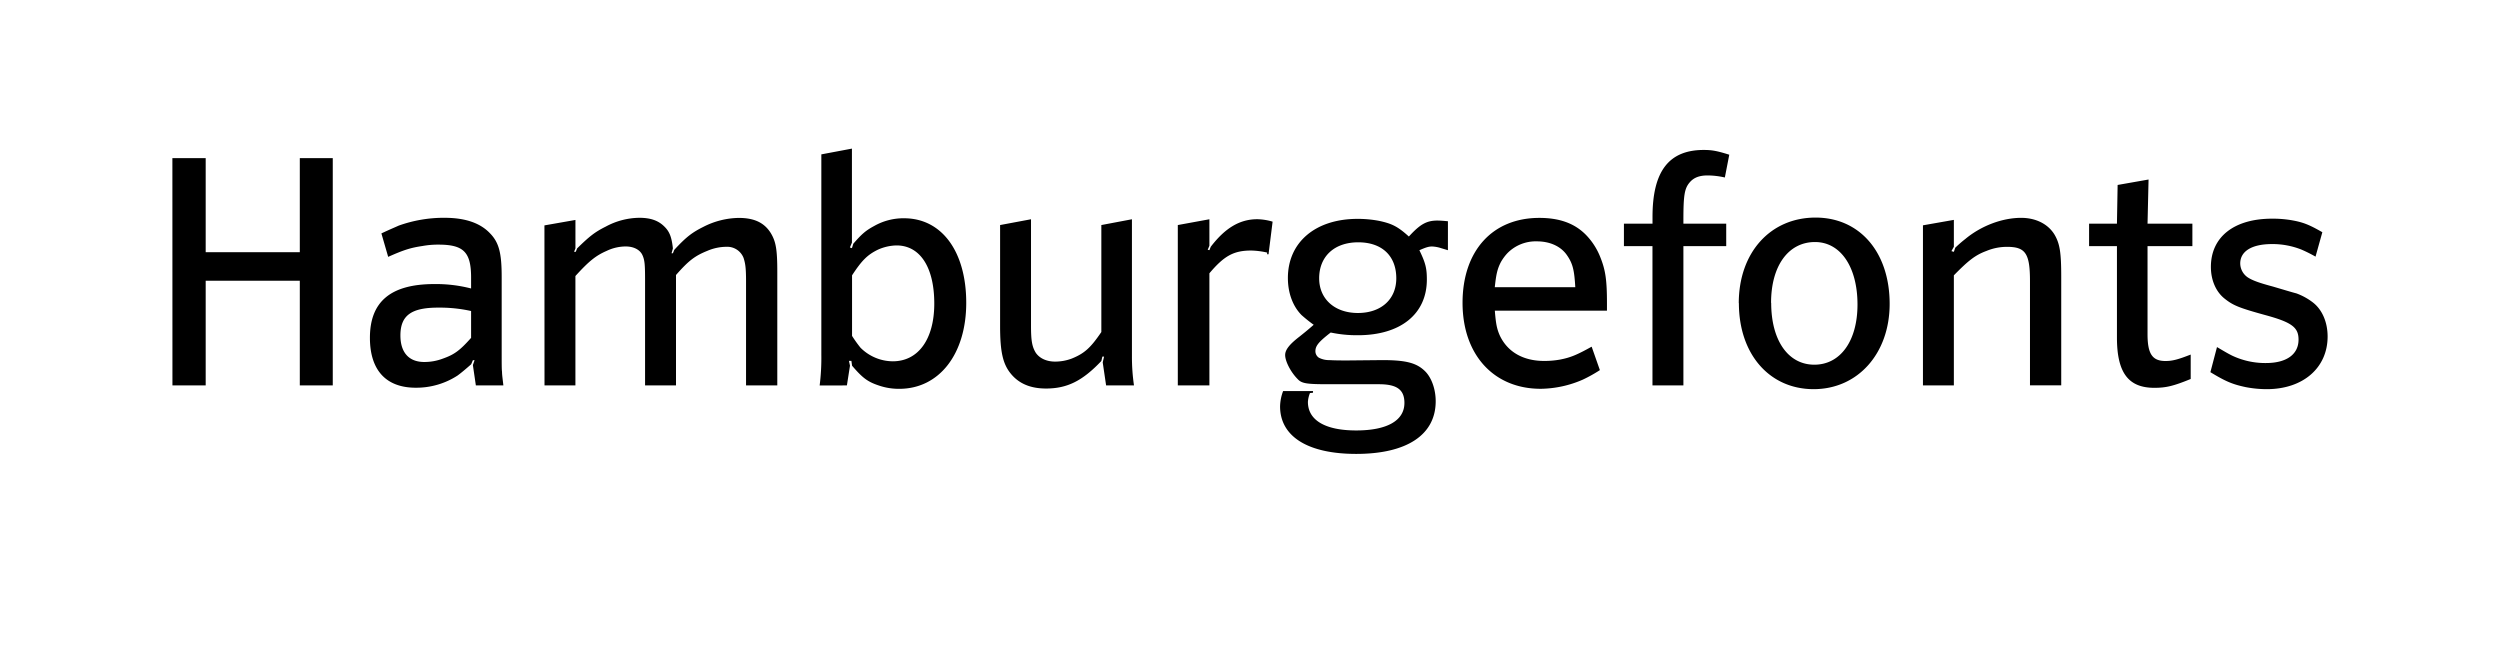 <svg xmlns="http://www.w3.org/2000/svg" viewBox="0 0 1024 265"><title>impression-polo</title><g id="Layer_1" data-name="Layer 1"><path d="M905.38,152.44c6.4,3.9,9.18,5,14.47,6.13a45.87,45.87,0,0,0,8.63.83c14.89,0,24.91-8.76,24.91-21.57,0-5.84-2.22-11-6-13.92a25.26,25.26,0,0,0-6.82-3.75c-1.67-.42-4.87-1.4-9.6-2.79-5.71-1.53-8.35-2.5-10.3-3.76a7,7,0,0,1-3.07-5.7c0-5,4.74-7.94,13-7.94a32.23,32.23,0,0,1,12,2.23,57,57,0,0,1,5.84,2.92l2.79-10c-5.57-3.2-8.08-4.17-13.09-5a46.3,46.3,0,0,0-7.51-.55c-15.59,0-25.05,7.51-25.05,19.76,0,5.43,2.08,10.16,5.56,12.94s5.71,3.76,16.84,6.82c10.72,2.93,13.5,5,13.5,10,0,6.13-5,9.61-13.36,9.61a31.7,31.7,0,0,1-13.91-3.07c-1.67-.83-3.07-1.67-6.13-3.47Zm-49.69-51.63H867.1v37.44c0,14.33,4.6,20.6,15.31,20.6,4.74,0,7.8-.7,14.9-3.62v-10c-5,1.95-7.38,2.64-10.3,2.64-5.43,0-7.38-2.92-7.38-11V100.81H898V91.62H879.63l.42-18.09-12.67,2.23-.28,15.86H855.69Zm-68.05,57.06H800.3V112.78c6.12-6.26,8.91-8.35,13.36-10a21.9,21.9,0,0,1,8.49-1.67c7.52,0,9.33,2.78,9.33,14v42.73h12.8v-44.4c0-10-.56-13.63-2.78-17.39-2.65-4.32-7.66-6.82-13.64-6.82-7.66,0-16.29,3.2-22.83,8.63a52.09,52.09,0,0,0-4.17,3.62l-.56,1.67-1-.28,1-1.81v-11l-12.66,2.23Zm-62.21-33.82c0-15.17,7.09-24.91,18-24.91,10.44,0,17.4,10.16,17.4,25.61,0,14.89-7,24.63-17.68,24.63s-17.67-9.88-17.67-25.33m-13.23.14c0,20.88,12.53,35.21,30.62,35.21S774,144.79,774,124.47c0-21.16-12.25-35.35-30.34-35.35-18.51,0-31.46,14.33-31.46,35.07m-35.35,33.68h12.67V100.81h17.54V91.62H689.52V90.23c0-10.16.42-13.08,2.64-15.59,1.67-1.94,4-2.78,7.24-2.78a32.23,32.23,0,0,1,7.1.84l1.81-9.33c-4.87-1.53-7-1.95-10.44-1.95-14.34,0-21,8.77-21,27.42v2.78H665.16v9.19h11.69Zm-31.59-40.22h-33c.55-5.15,1-7.38,2.5-10.3a18.92,18.92,0,0,1,2.65-3.62,16.24,16.24,0,0,1,12.11-4.87c5.28,0,9.74,2,12.24,5.57s3.07,6.26,3.48,13.22M651.94,142c-6,3.34-8.63,4.45-12.94,5.28a35.39,35.39,0,0,1-6.54.56c-8.49,0-14.89-3.62-18.09-10.3-1.26-2.78-1.67-5-2.09-10.3h45.93v-2.92c0-9.46-.56-13.5-2.65-18.79a27.52,27.52,0,0,0-5.43-8.77c-4.73-5.15-11.13-7.51-19.62-7.51-19.21,0-31.45,13.5-31.45,34.79s12.8,35.21,32,35.21a44.16,44.16,0,0,0,17.25-3.75,58.05,58.05,0,0,0,7-3.9ZM540.33,114c0-9,6.26-14.75,16-14.75s15.59,5.57,15.59,14.75c0,8.63-6.26,14.2-15.73,14.2s-15.86-5.71-15.86-14.2m52.74-23.38c-1.53-.14-3.06-.28-4.31-.28-4.46,0-7.1,1.53-11.69,6.54-4.6-4.17-7-5.29-12.11-6.4a46.89,46.89,0,0,0-8.91-.83c-17.26,0-28.53,9.6-28.53,24.21,0,6.13,2,11.55,5.57,15.17a59.86,59.86,0,0,0,5,4c-2.51,2.23-4.46,3.76-5.85,4.87-4.17,3.2-5.84,5.43-5.84,7.52,0,2.5,2.22,6.95,5.15,9.88,1.67,1.81,3.75,2.08,12.8,2.08h20.46c7.38,0,10.44,2.23,10.44,7.66,0,7.24-7.1,11.27-19.76,11.27s-19.77-4.17-19.77-11.69a11.65,11.65,0,0,1,.84-3.62l1.25-.14v-.69H525.57a18.84,18.84,0,0,0-1.25,6.26c0,12.39,11.41,19.49,31.18,19.49,20.73,0,32.56-7.8,32.56-21.58,0-4.87-1.67-9.6-4.31-12.24-3.48-3.48-7.93-4.6-17.54-4.6l-14.19.14c-2.65,0-5,0-7.52-.14a8.92,8.92,0,0,1-4.31-1,3.17,3.17,0,0,1-1.4-2.65c0-2.22,1.4-3.89,6.27-7.65a51.59,51.59,0,0,0,11.13,1.11c17.4,0,28.25-8.63,28.25-22.82,0-4.59-.55-6.82-3.06-12,2.51-1.11,3.76-1.53,5.15-1.53a13.75,13.75,0,0,1,3.76.69l2.78.84ZM482.43,157.87h12.94V111.94c6-7.09,9.88-9.32,17.12-9.32a32.59,32.59,0,0,1,6.54.83v.7h.56l1.67-13.36a23.65,23.65,0,0,0-6.27-1c-7.09,0-13.08,3.48-19.06,11.28l-.56,1.39-.7-.14.7-1.67V89.81l-12.94,2.37Zm-29.37,0h11.42a81.14,81.14,0,0,1-.84-11.83V89.81l-12.53,2.37V136c-4.45,6.54-6.95,8.77-12.1,10.86a19.24,19.24,0,0,1-6.82,1.25c-3.62,0-6.41-1.39-7.94-3.62-1.53-2.5-1.95-5-1.95-11.13V89.81l-12.66,2.37v41.34c0,10.57,1.11,15.58,4.45,19.62s8.08,6,14.34,6c8.63,0,14.89-3.06,22.68-11.27l.42-1.81h.7l-.56,2.37ZM349,137.55V112.78c4-6.12,6.26-8.35,10.44-10.44a19.36,19.36,0,0,1,7.79-1.81c9.61,0,15.45,8.91,15.45,23.8,0,14.61-6.54,23.66-17,23.66a18.85,18.85,0,0,1-13.22-5.57,51.52,51.52,0,0,1-3.48-4.87m-2.09,20.32,1.26-8.07-.42-2h1l.28,2c4.18,4.87,6.26,6.54,10.86,8.07a25.07,25.07,0,0,0,8.49,1.39c16.28,0,27.41-14.19,27.41-35.21s-10-34.65-25.47-34.65A24.35,24.35,0,0,0,358,92.6c-3.34,1.81-5,3.2-8.49,7.24l-.56,1.8-.83-.27.83-2V60.87l-12.53,2.36v82a91,91,0,0,1-.69,12.66Zm-123.86,0h12.66V113.06c5.57-6.13,8.35-8.35,12.8-10.3a18.22,18.22,0,0,1,7.8-1.81c3.34,0,5.84,1.39,6.82,3.48s1.11,4,1.11,10.3v43.14h12.67V112.64c5.15-5.85,7.65-7.79,12.8-9.88a20.07,20.07,0,0,1,7.79-1.67,7.18,7.18,0,0,1,7.1,4.59c.7,2.23,1,4,1,9.46v42.73h12.8V111.39c0-9.19-.56-12.39-2.64-15.87-2.65-4.31-6.82-6.26-13.09-6.26a32.66,32.66,0,0,0-14.47,3.62c-4.73,2.36-7.1,4.17-12,9.46l-.56,1.39h-.55l.55-2c-.55-5-1.53-7.09-3.75-9.18-2.51-2.37-5.71-3.34-10-3.34a29.47,29.47,0,0,0-13.78,3.62c-4.46,2.22-6.68,4-11.69,8.9l-.56,1.4h-.7l.56-1.4V90.09L223,92.32Zm-30.07-30.48v11c-4.59,5.15-6.82,6.82-11.55,8.49a21.29,21.29,0,0,1-7.65,1.39c-6.27,0-9.75-3.9-9.75-10.86,0-8.21,4.46-11.41,15.45-11.41a59.48,59.48,0,0,1,13.5,1.39m1.95,30.48h11.27c-.27-2.5-.55-4.31-.55-5.56-.14-1-.14-3.48-.14-7.38V113.47c0-9.88-1.11-14.19-4.87-18-4-4.17-10.16-6.26-18.51-6.26a54.86,54.86,0,0,0-18.79,3.2c-1.53.7-3.9,1.67-7.1,3.2l2.78,9.6c6.55-2.92,9.33-3.75,14.06-4.45a35.39,35.39,0,0,1,6.54-.56c10.3,0,13.36,3.06,13.36,13.5v4.46a57.67,57.67,0,0,0-15-1.81c-17.81,0-26.44,7.1-26.44,22,0,13.22,6.54,20.46,18.79,20.46a31,31,0,0,0,17.12-5c1.53-1.12,3.34-2.65,5.56-4.6l.7-1.67h.69l-.69,2Zm-124.28,0H84.25V115H122.8v42.86h13.5V64.76H122.8v38.55H84.25V64.76H70.61Z"/></g></svg>